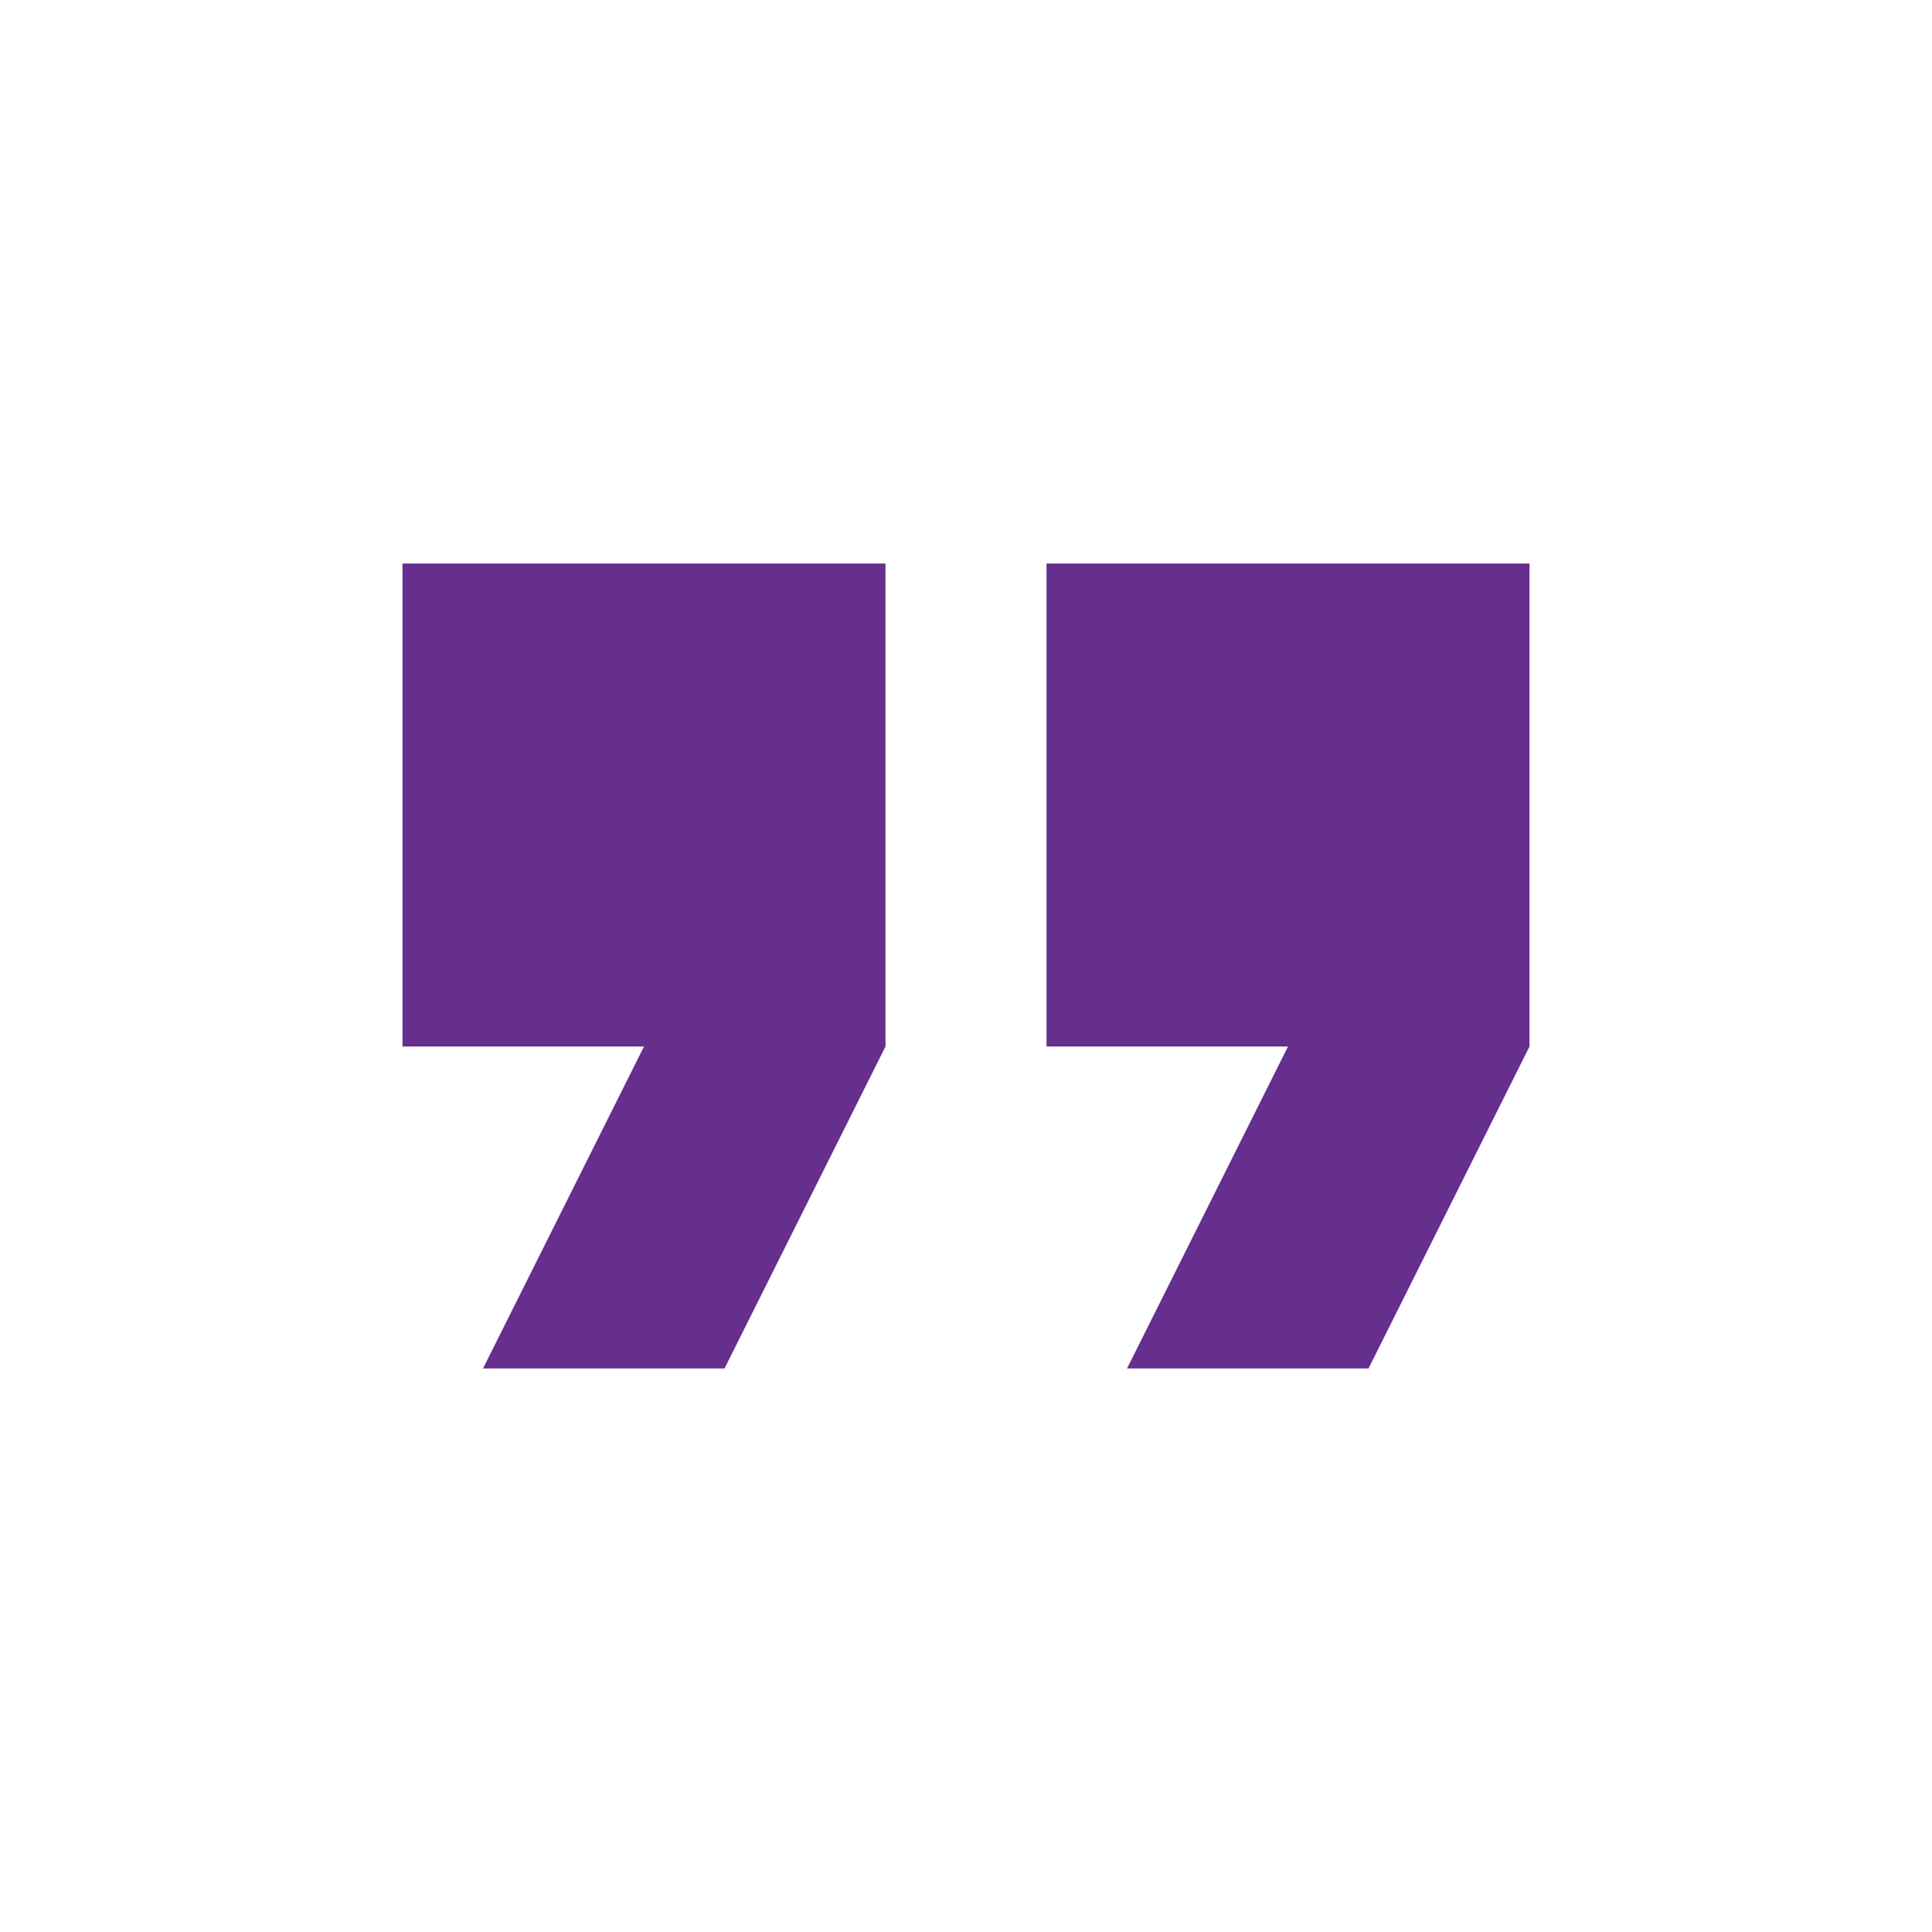 <svg xmlns="http://www.w3.org/2000/svg" width="48" height="48" viewBox="0 0 48 48" fill="none"><path fill-rule="evenodd" clip-rule="evenodd" d="M12 34H18L22 26V14H10V26H16L12 34ZM28 34H34L38 26V14H26V26H32L28 34Z" fill="#662F8E"></path></svg>